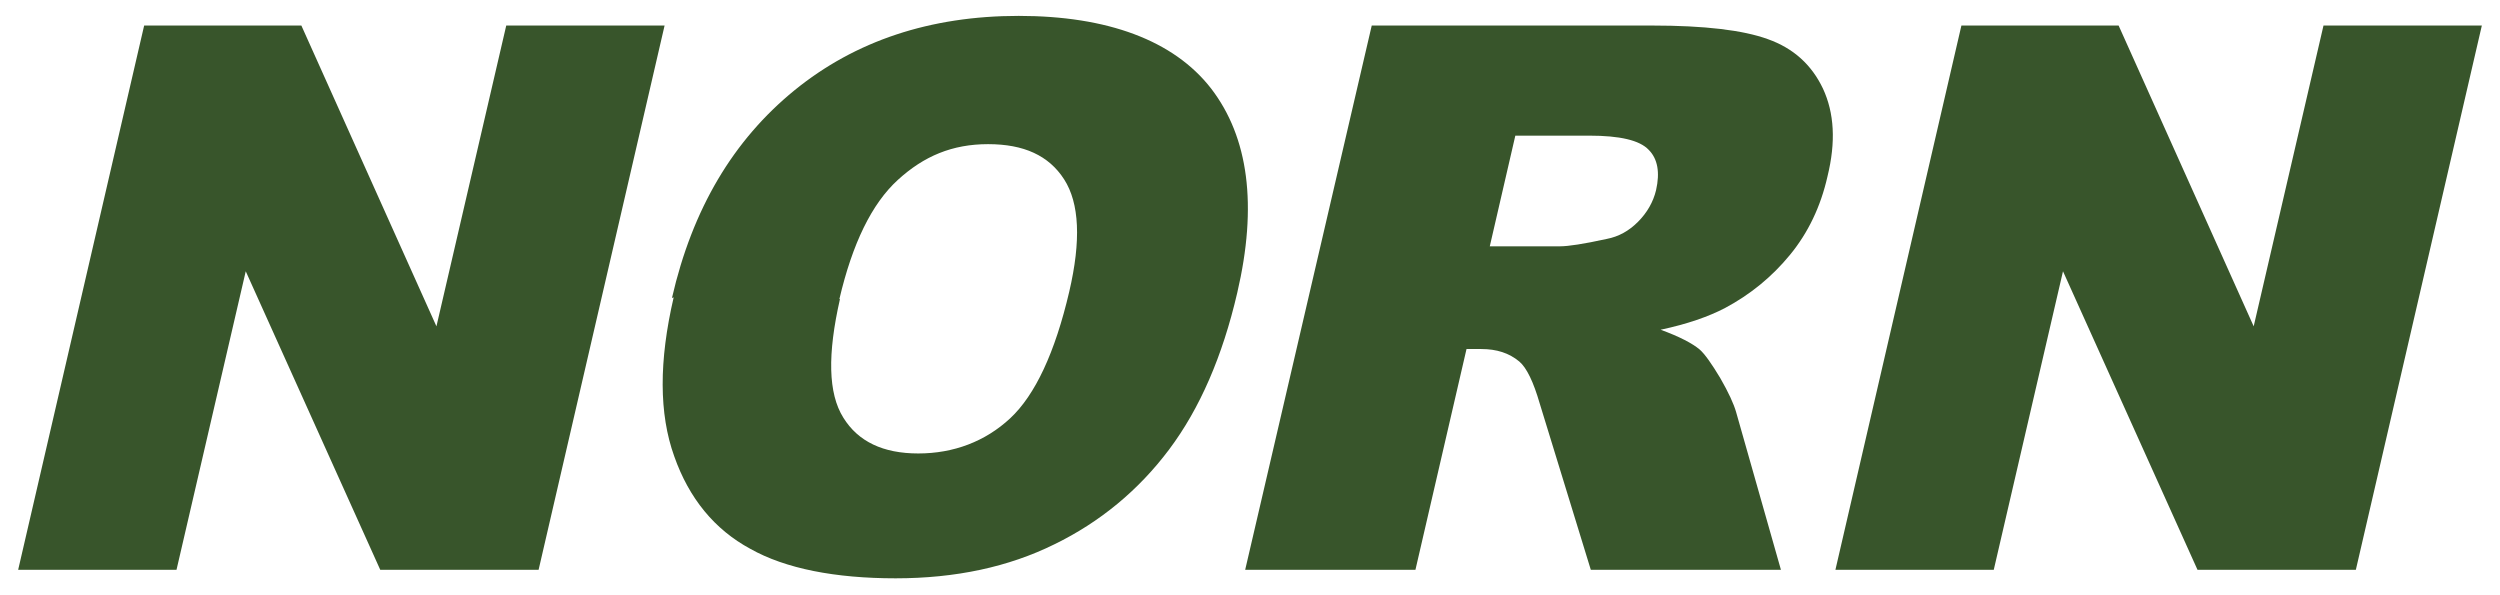 <?xml version="1.0" encoding="UTF-8"?>
<svg id="_レイヤー_1" data-name="レイヤー_1" xmlns="http://www.w3.org/2000/svg" version="1.1" viewBox="0 0 440.5 104.9">
  <!-- Generator: Adobe Illustrator 29.4.0, SVG Export Plug-In . SVG Version: 2.1.0 Build 152)  -->
  <defs>
    <style>
      .st0 {
        fill: #38552b;
      }
    </style>
  </defs>
  <path class="st0" d="M25.4,4.5h27.7l23.8,53,12.3-53h27.9l-22.2,95.9h-27.9l-23.7-52.6-12.2,52.6H3.2L25.4,4.5Z"/>
  <path class="st0" d="M118.4,52.5c3.6-15.7,10.8-27.8,21.6-36.6,10.7-8.7,23.9-13.1,39.5-13.1s27.3,4.3,33.9,12.8c6.6,8.6,8.2,20.6,4.6,36-2.6,11.2-6.6,20.4-12,27.6-5.4,7.2-12.2,12.8-20.2,16.7-8.1,4-17.4,6-28,6s-19.4-1.7-25.6-5.2c-6.3-3.4-10.8-8.9-13.4-16.3-2.7-7.5-2.7-16.8-.1-28ZM148,52.7c-2.2,9.7-2.1,16.6.6,20.9,2.6,4.2,7,6.3,13.2,6.3s11.8-2.1,16.2-6.2c4.4-4.1,7.9-11.6,10.4-22.3,2.1-9,1.8-15.6-.9-19.8-2.7-4.2-7.1-6.2-13.4-6.2s-11.3,2.1-15.9,6.3-8,11.2-10.3,21Z"/>
  <path class="st0" d="M219.4,100.4L241.7,4.5h49.4c9.2,0,16,.8,20.4,2.4,4.5,1.6,7.7,4.5,9.7,8.7,2,4.3,2.3,9.4.8,15.5-1.2,5.3-3.4,9.9-6.6,13.8-3.2,3.9-7,7-11.5,9.4-2.9,1.5-6.6,2.8-11.3,3.8,3.3,1.2,5.6,2.4,6.9,3.5.9.8,2.1,2.5,3.6,5,1.5,2.6,2.4,4.6,2.8,6l7.9,27.8h-33.5l-9-29.3c-1.1-3.8-2.3-6.3-3.6-7.4-1.8-1.5-4-2.2-6.7-2.2h-2.6l-9,38.9h-29.8ZM262.4,43.4h12.5c1.4,0,4.1-.4,8.2-1.3,2.1-.4,3.9-1.4,5.5-3,1.6-1.6,2.7-3.5,3.2-5.6.7-3.1.3-5.5-1.3-7.1-1.6-1.7-5.1-2.5-10.5-2.5h-13l-4.5,19.5Z"/>
  <path class="st0" d="M345.6,4.5h27.7l23.8,53,12.3-53h27.9l-22.2,95.9h-27.9l-23.7-52.6-12.2,52.6h-27.9l22.2-95.9Z"/>
</svg>
